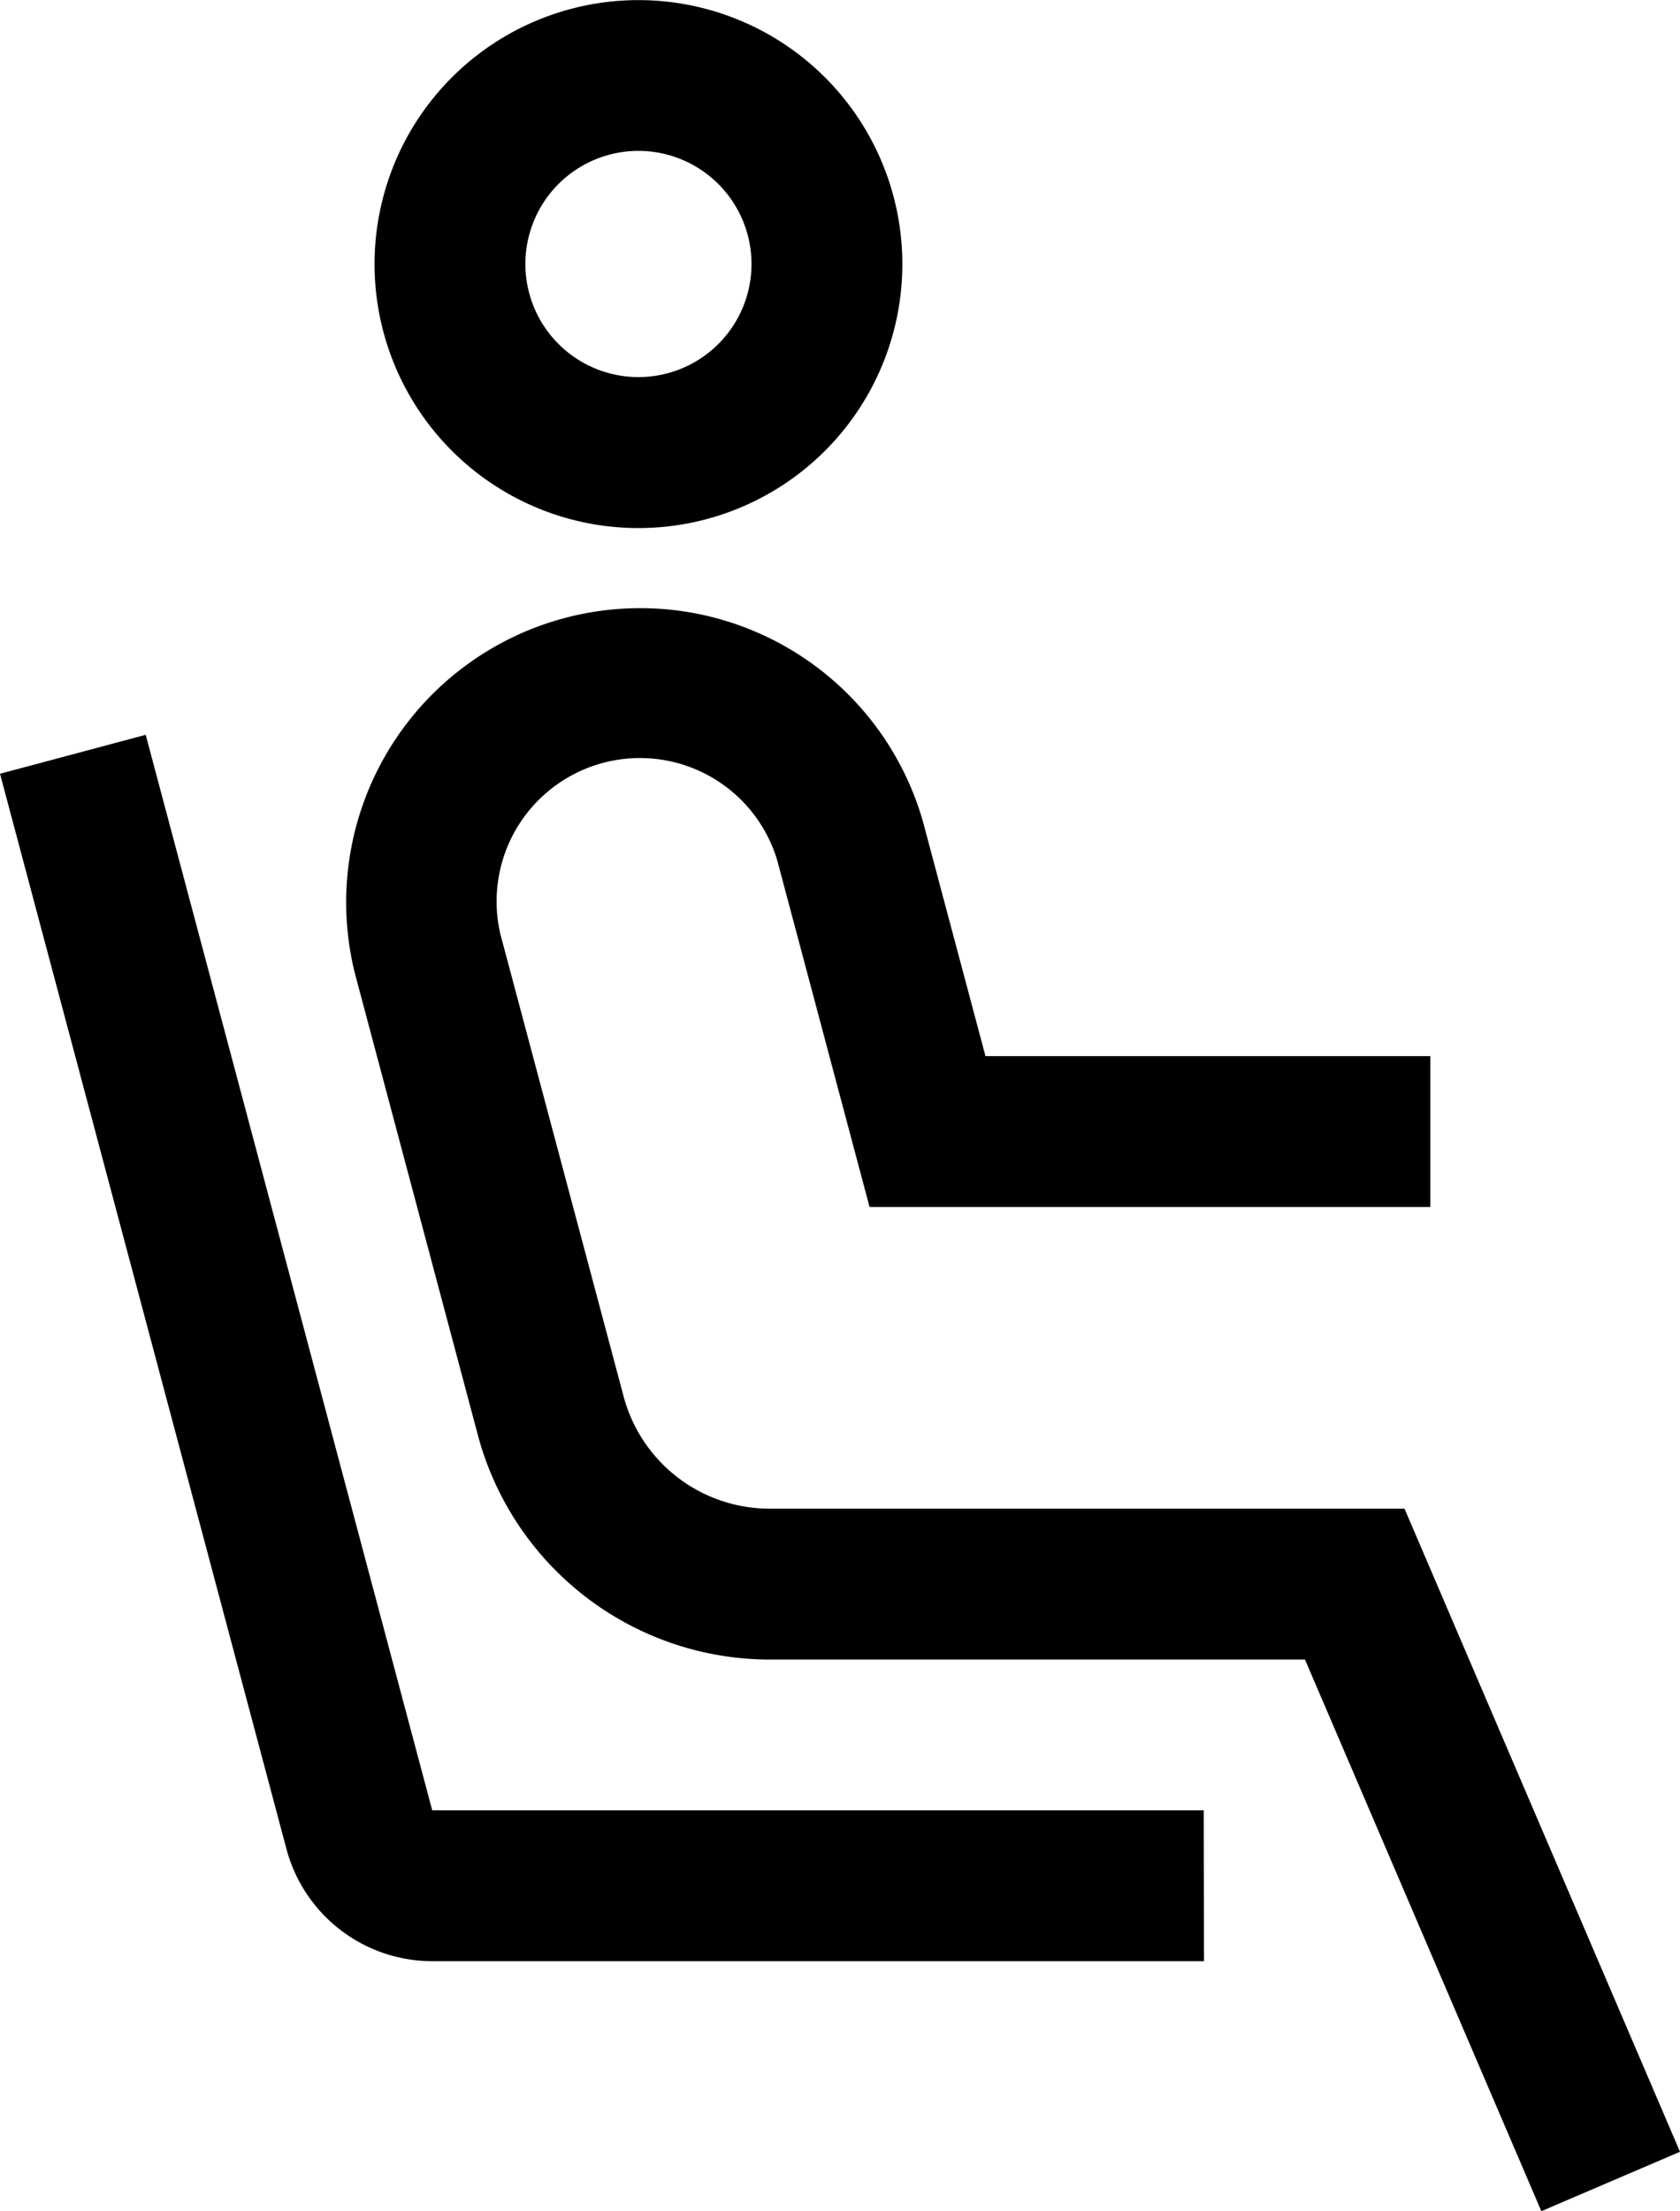 <svg id="Group_3354" data-name="Group 3354" xmlns="http://www.w3.org/2000/svg" xmlns:xlink="http://www.w3.org/1999/xlink" width="14.77" height="19.433" viewBox="0 0 14.77 19.433">
  <defs>
    <clipPath id="clip-path">
      <rect id="Rectangle_938" data-name="Rectangle 938" width="14.77" height="19.433" fill="none"/>
    </clipPath>
  </defs>
  <g id="Group_3353" data-name="Group 3353" transform="translate(0 0)" clip-path="url(#clip-path)">
    <path id="Path_1041" data-name="Path 1041" d="M7.287,4.641a2.32,2.32,0,1,1,2.32-2.32,2.32,2.32,0,0,1-2.32,2.32m0-3.315a.994.994,0,1,0,.994.994.995.995,0,0,0-.994-.994" transform="translate(-1.674 0)"/>
    <path id="Path_1042" data-name="Path 1042" d="M15.094,22.135l-2.078-4.848H8.309a2.657,2.657,0,0,1-2.564-1.97L4.663,11.256A2.585,2.585,0,0,1,9.658,9.925l.549,2.059h3.911V13.31H9.188l-.811-3.044a1.26,1.26,0,0,0-2.434.649l1.083,4.061a1.329,1.329,0,0,0,1.283.985h5.582l2.422,5.652Z" transform="translate(-1.543 -2.702)"/>
    <path id="Path_1043" data-name="Path 1043" d="M10.585,20.52H3.8a1.328,1.328,0,0,1-1.281-.984L0,10.084l1.281-.342L3.8,19.194h6.783Z" transform="translate(0 -3.284)"/>
  </g>
</svg>
